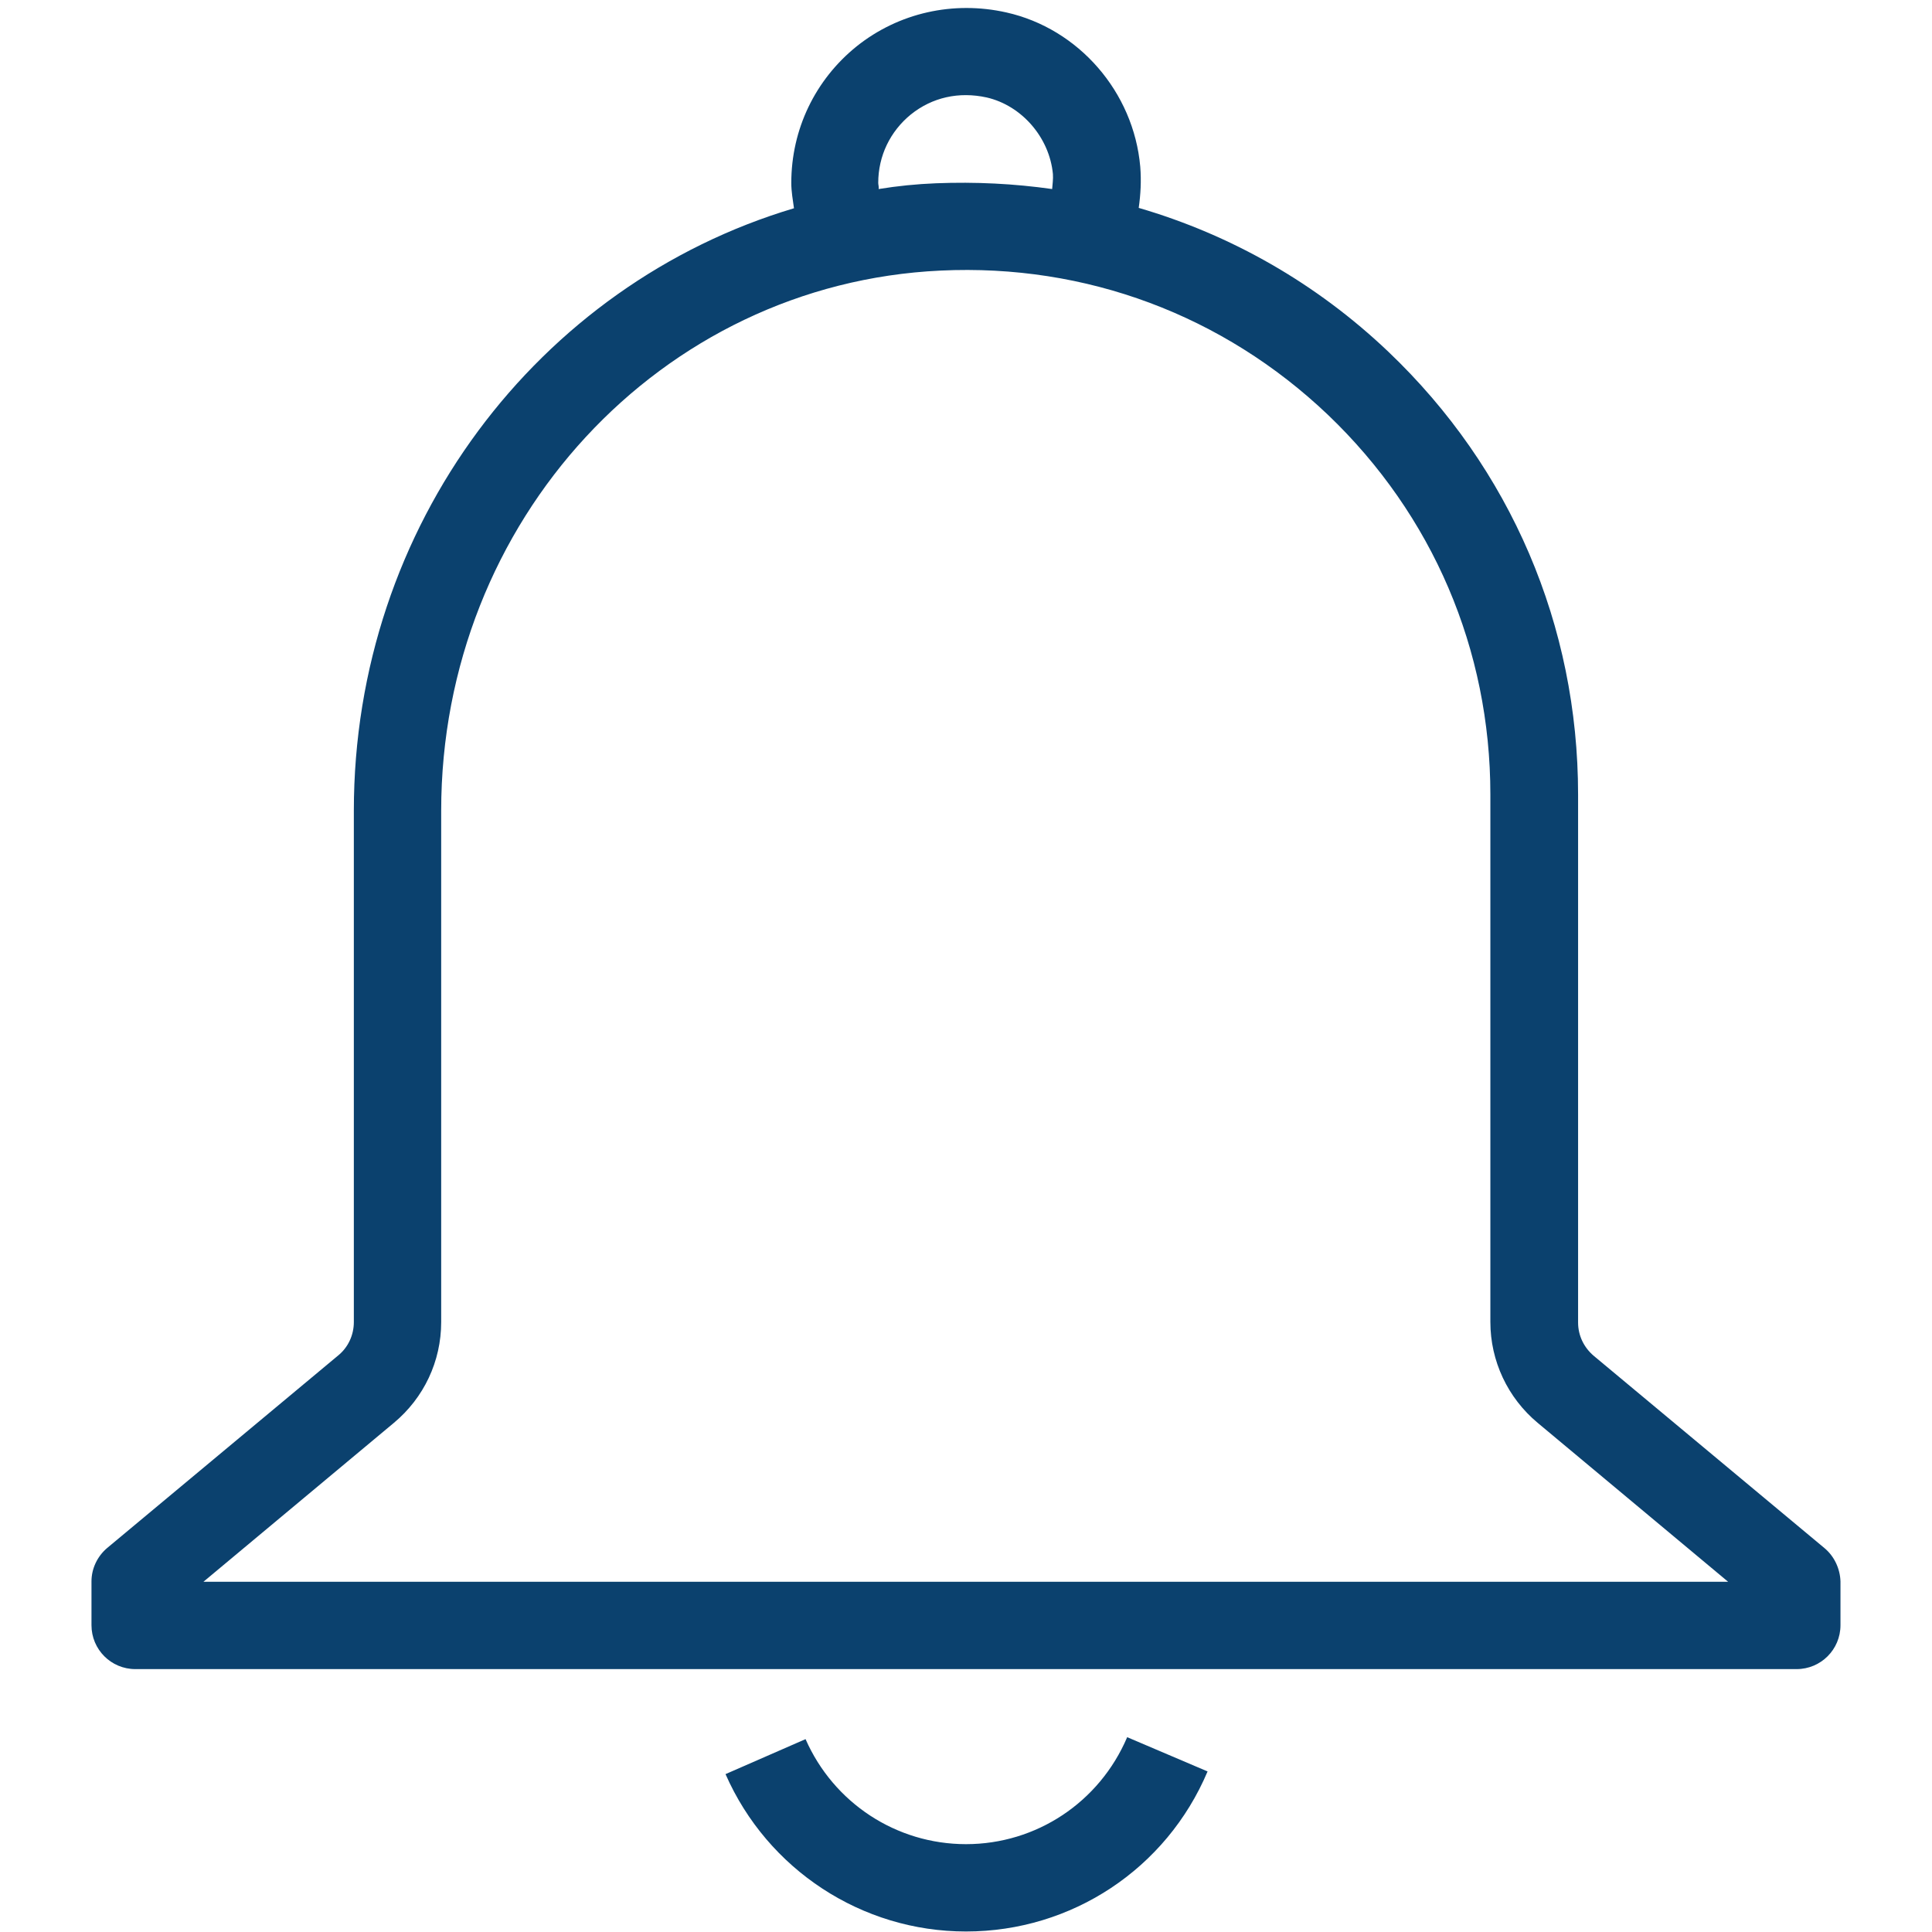 <svg xmlns="http://www.w3.org/2000/svg" xmlns:xlink="http://www.w3.org/1999/xlink" width="300" zoomAndPan="magnify" viewBox="0 0 224.88 225" height="300" preserveAspectRatio="xMidYMid meet" version="1.0"><defs><clipPath id="081be476ad"><path d="M 84 202 L 141 202 L 141 224.938 L 84 224.938 Z M 84 202 " clip-rule="nonzero"/></clipPath><clipPath id="72eb0d737b"><path d="M 10.426 0.059 L 214.316 0.059 L 214.316 195 L 10.426 195 Z M 10.426 0.059 " clip-rule="nonzero"/></clipPath></defs><g clip-path="url(#081be476ad)"><path fill="#0b416e" d="M 112.438 214.77 C 104.328 214.77 97.023 209.977 93.754 202.539 L 84.434 206.613 C 89.316 217.727 100.293 224.941 112.438 224.941 C 124.758 224.941 135.781 217.637 140.574 206.301 L 131.211 202.312 C 127.984 209.887 120.637 214.77 112.438 214.77 Z M 112.438 214.77 " fill-opacity="1" fill-rule="nonzero"/></g><g clip-path="url(#72eb0d737b)"><path fill="#0b416e" d="M 212.441 180.312 L 185.559 157.91 C 184.395 156.926 183.723 155.535 183.723 154.012 L 183.723 92.539 C 183.723 72.871 175.883 54.543 161.633 40.969 C 153.254 32.992 143.309 27.348 132.555 24.211 C 132.777 22.641 132.867 21.074 132.734 19.418 C 131.973 10.723 125.562 3.332 117.141 1.449 C 110.957 0.059 104.594 1.492 99.711 5.391 C 94.871 9.289 92.094 15.07 92.094 21.297 C 92.094 22.328 92.273 23.27 92.406 24.254 C 62.656 33.125 41.148 61.176 41.148 94.422 L 41.148 153.969 C 41.148 155.492 40.477 156.926 39.312 157.867 L 12.43 180.27 C 11.266 181.254 10.594 182.688 10.594 184.168 L 10.594 189.273 C 10.594 192.098 12.879 194.383 15.699 194.383 L 209.172 194.383 C 211.996 194.383 214.281 192.098 214.281 189.273 L 214.281 184.168 C 214.234 182.688 213.562 181.254 212.441 180.312 Z M 102.219 21.297 C 102.219 18.16 103.609 15.293 106.027 13.324 C 108.492 11.352 111.586 10.633 114.855 11.352 C 118.934 12.293 122.16 16.012 122.562 20.266 C 122.605 20.852 122.516 21.434 122.473 22.016 C 118.035 21.387 113.555 21.164 108.941 21.344 C 106.699 21.434 104.461 21.656 102.266 22.016 C 102.309 21.746 102.219 21.523 102.219 21.297 Z M 23.633 184.211 L 45.809 165.707 C 49.305 162.793 51.32 158.539 51.32 153.969 L 51.32 94.422 C 51.32 60.684 76.859 33.035 109.48 31.512 C 126.414 30.707 142.41 36.711 154.598 48.316 C 166.785 59.965 173.508 75.648 173.508 92.539 L 173.508 153.969 C 173.508 158.492 175.523 162.793 179.02 165.707 L 201.195 184.211 Z M 23.633 184.211 " fill-opacity="1" fill-rule="nonzero"/></g></svg>